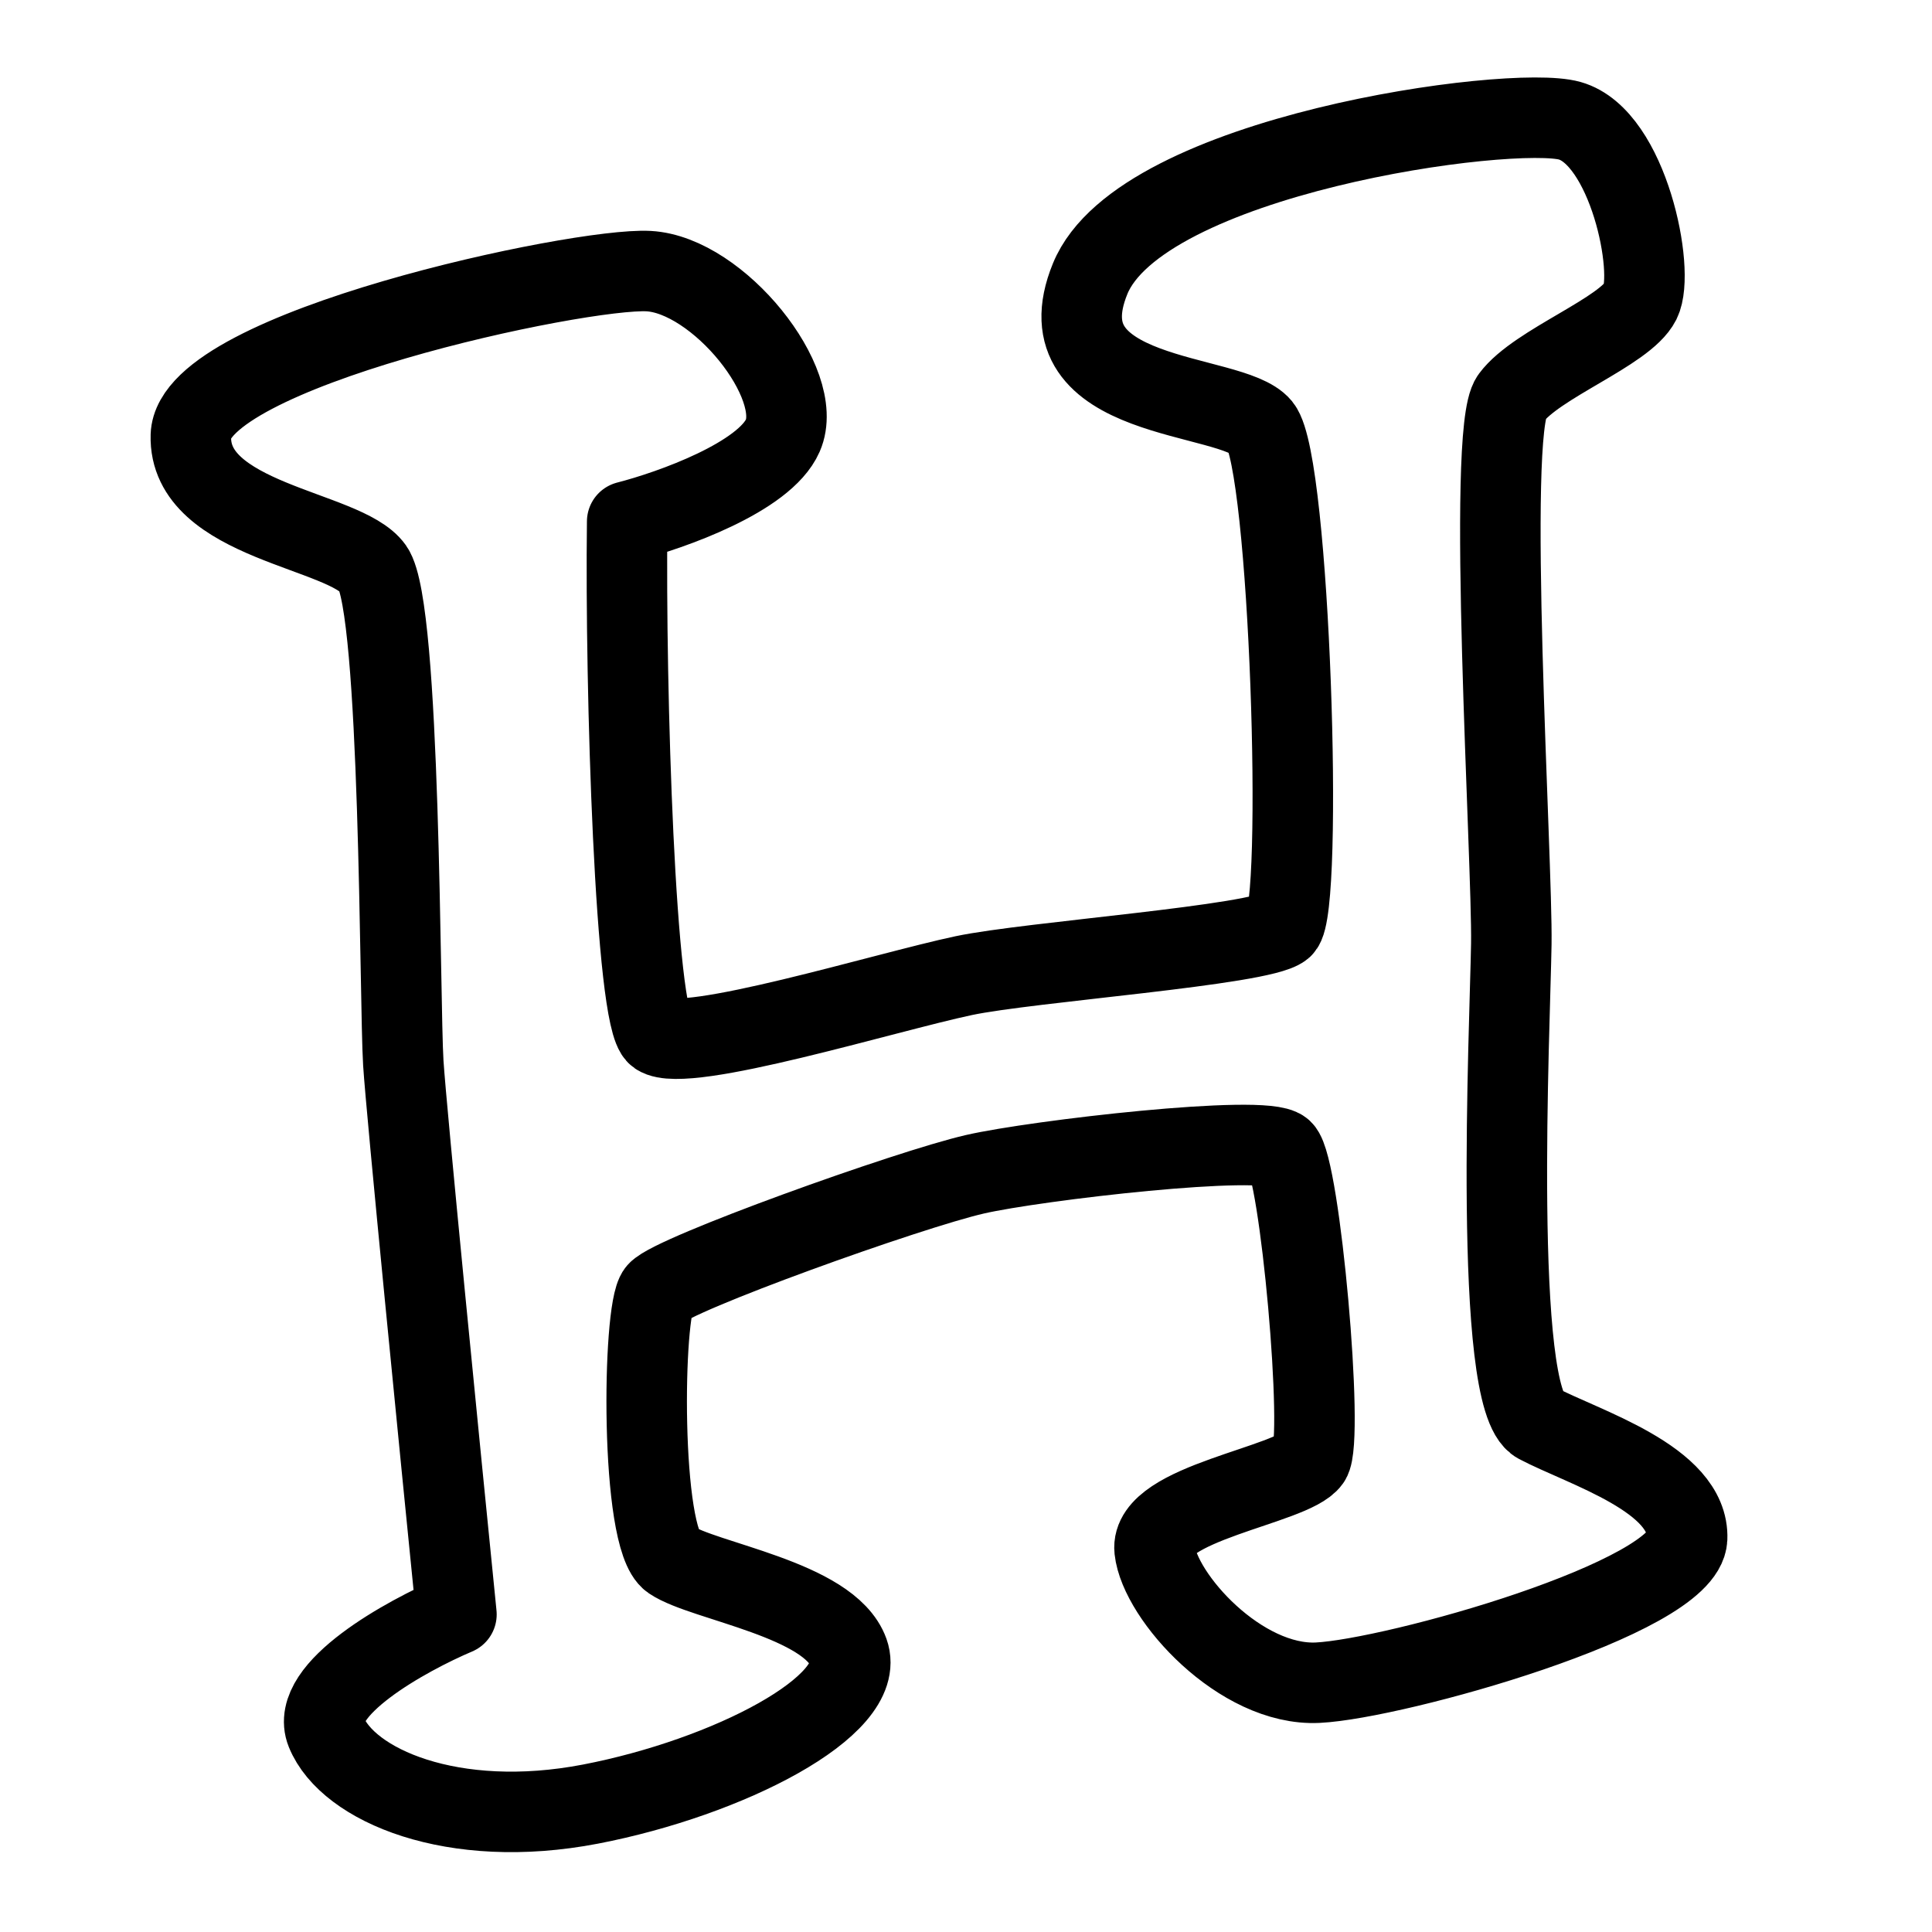 <svg xmlns="http://www.w3.org/2000/svg" fill="none" viewBox="0 0 24 24" id="Hyves-Logo--Streamline-Logos">
  <desc>
    Hyves Logo Streamline Icon: https://streamlinehq.com
  </desc>
  <path stroke="#000000" stroke-linecap="round" stroke-linejoin="round" d="M19.5 1.5c0.726 0.205 1.065 1.868 0.877 2.246 -0.19 0.377 -1.289 0.77 -1.603 1.194 -0.314 0.424 0.016 5.766 0 6.787s-0.236 5.657 0.33 5.955c0.566 0.299 1.885 0.691 1.854 1.43 -0.032 0.738 -3.63 1.744 -4.588 1.791 -0.959 0.047 -1.964 -1.068 -2.027 -1.65 -0.063 -0.581 1.713 -0.801 1.933 -1.115 0.176 -0.252 -0.126 -3.646 -0.346 -3.85 -0.22 -0.204 -3.064 0.126 -3.818 0.299 -0.828 0.19 -3.755 1.241 -3.944 1.461 -0.188 0.22 -0.22 3.064 0.173 3.331 0.393 0.267 1.964 0.487 2.2 1.147 0.236 0.66 -1.493 1.555 -3.205 1.885 -1.713 0.33 -3.017 -0.235 -3.284 -0.895 -0.214 -0.528 0.99 -1.194 1.618 -1.461 -0.204 -2.032 -0.622 -6.248 -0.66 -6.85 -0.047 -0.755 -0.031 -5.657 -0.377 -6.144 -0.345 -0.487 -2.294 -0.582 -2.262 -1.65 0.031 -1.068 4.823 -2.09 5.687 -2.043 0.865 0.048 1.949 1.399 1.666 2.043 -0.226 0.515 -1.383 0.927 -1.933 1.068 -0.026 2.085 0.1 6.191 0.377 6.38 0.346 0.235 2.838 -0.535 3.803 -0.739 0.817 -0.173 3.692 -0.377 3.96 -0.597 0.266 -0.22 0.093 -5.782 -0.268 -6.222 -0.361 -0.44 -2.75 -0.298 -2.121 -1.838 0.628 -1.54 5.232 -2.168 5.958 -1.963Z" stroke-width="1"></path>
</svg>